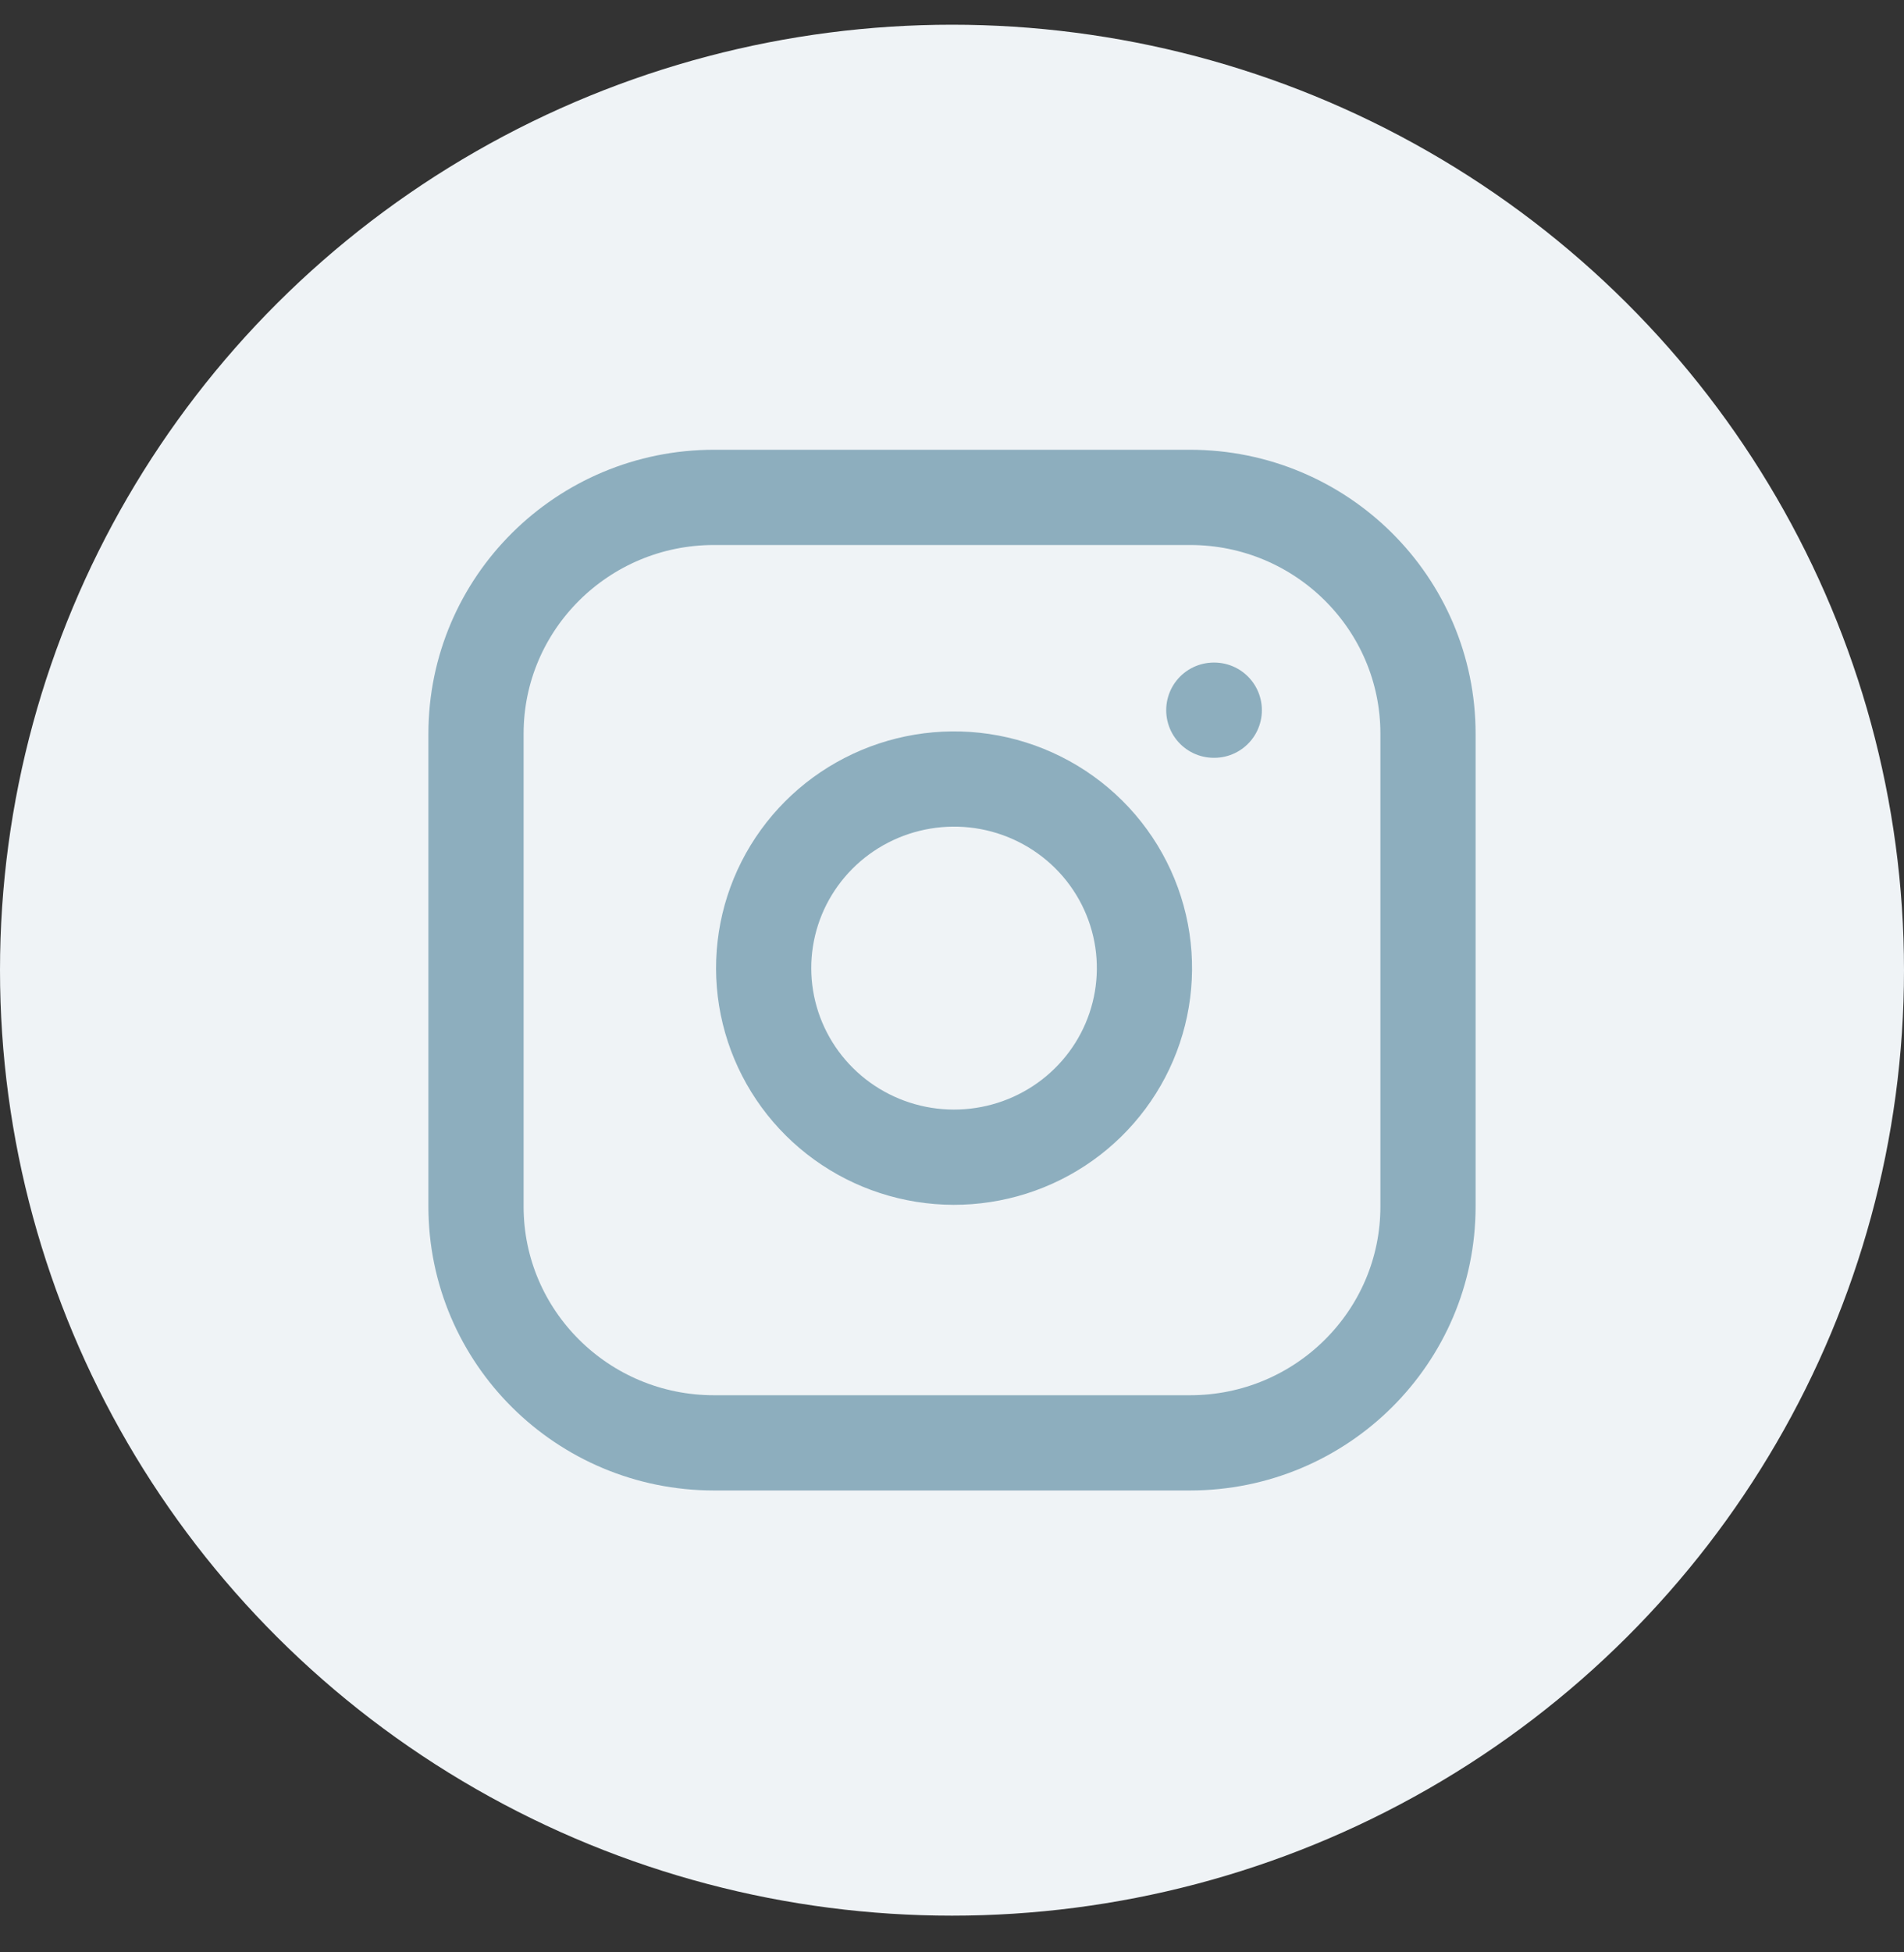 <svg width="40" height="41" viewBox="0 0 40 41" fill="none" xmlns="http://www.w3.org/2000/svg">
<rect x="0" y="0" width="40" height="41" fill="#333333" stroke="none"/>
<ellipse cx="20" cy="20.374" rx="20" ry="19.855" fill="#EFF3F6"/>
<path d="M25 10.445H15C12.239 10.445 10 12.668 10 15.409V25.336C10 28.078 12.239 30.3 15 30.3H25C27.761 30.3 30 28.078 30 25.336V15.409C30 12.668 27.761 10.445 25 10.445Z" stroke="#8DAEBE" stroke-width="2" stroke-linecap="round" stroke-linejoin="round"/>
<path d="M24 19.748C24.123 20.574 23.981 21.418 23.594 22.159C23.206 22.901 22.593 23.502 21.842 23.877C21.09 24.253 20.238 24.383 19.408 24.251C18.577 24.118 17.81 23.729 17.215 23.138C16.62 22.547 16.228 21.786 16.094 20.961C15.96 20.137 16.092 19.291 16.47 18.545C16.849 17.799 17.454 17.19 18.201 16.806C18.948 16.421 19.798 16.28 20.63 16.402C21.479 16.527 22.265 16.92 22.872 17.522C23.479 18.125 23.874 18.905 24 19.748Z" stroke="#8DAEBE" stroke-width="2" stroke-linecap="round" stroke-linejoin="round"/>
<path d="M25.5 14.914H25.51" stroke="#8DAEBE" stroke-width="2" stroke-linecap="round" stroke-linejoin="round"/>
</svg>

